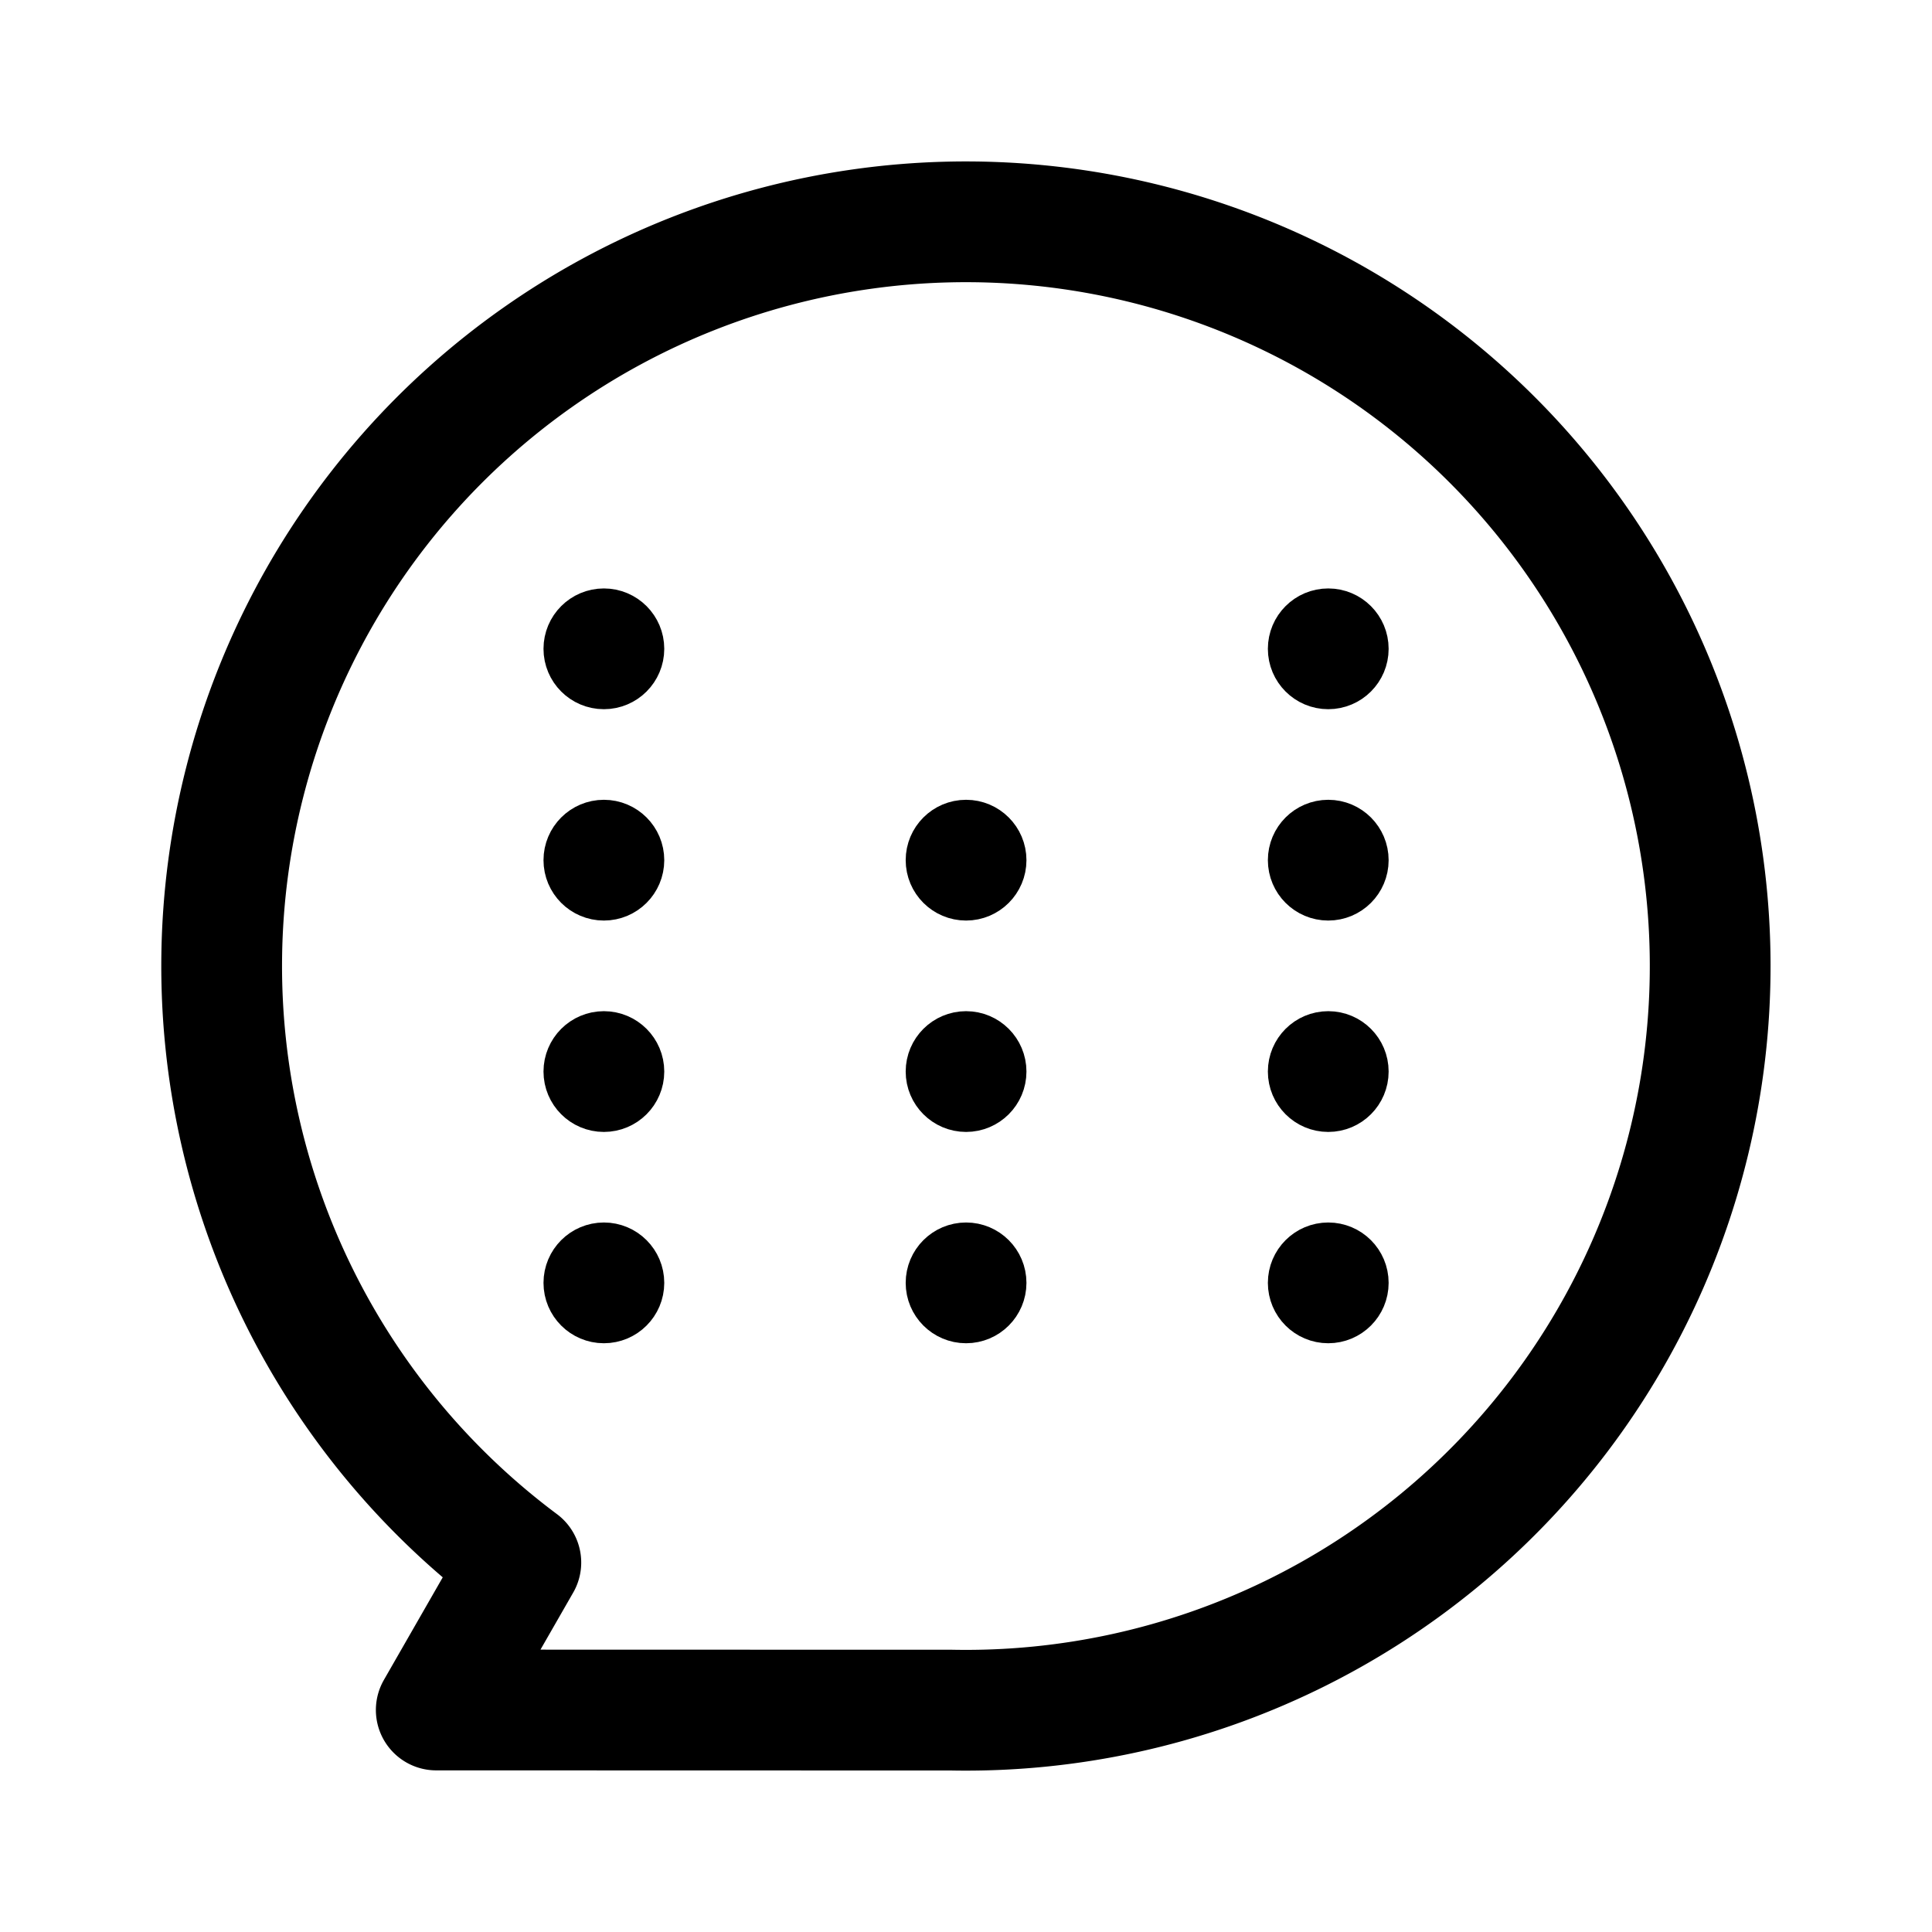 <?xml version="1.0" encoding="utf-8"?>
<svg width="800px" height="800px" viewBox="0 0 192 192" xmlns="http://www.w3.org/2000/svg" xml:space="preserve">

<g stroke="#000000" stroke-linecap="round" stroke-linejoin="round" stroke-miterlimit="15">

<circle cx="60.013" cy="64.479" r="2.865" stroke-width="6.271" style="paint-order:markers stroke fill"/>

<path fill="none" stroke-width="12" d="M51.76 155.28a73.964 73.96 0 0 1-21.177-93.805 73.964 73.96 0 0 1 89.405-35.431 73.964 73.96 0 0 1 48.837 82.844 73.964 73.96 0 0 1-74.296 61.061m0 .001-51.175-.013 8.406-14.655" style="paint-order:markers stroke fill"/>

<g stroke-width="6.271">

<circle cx="132" cy="85.483" r="2.865" style="paint-order:markers stroke fill"/>

<circle cx="96.007" cy="85.483" r="2.865" style="paint-order:markers stroke fill"/>

<circle cx="60.013" cy="85.483" r="2.865" style="paint-order:markers stroke fill"/>

<circle cx="60.013" cy="106.49" r="2.865" style="paint-order:markers stroke fill"/>

<circle cx="96.007" cy="106.49" r="2.865" style="paint-order:markers stroke fill"/>

<circle cx="132" cy="106.49" r="2.865" style="paint-order:markers stroke fill"/>

<circle cx="96.007" cy="127.49" r="2.865" style="paint-order:markers stroke fill"/>

<circle cx="132" cy="127.49" r="2.865" style="paint-order:markers stroke fill"/>

<circle cx="60.013" cy="127.49" r="2.865" style="paint-order:markers stroke fill"/>

<circle cx="132" cy="64.479" r="2.865" style="paint-order:markers stroke fill"/>

</g>

</g>

</svg>